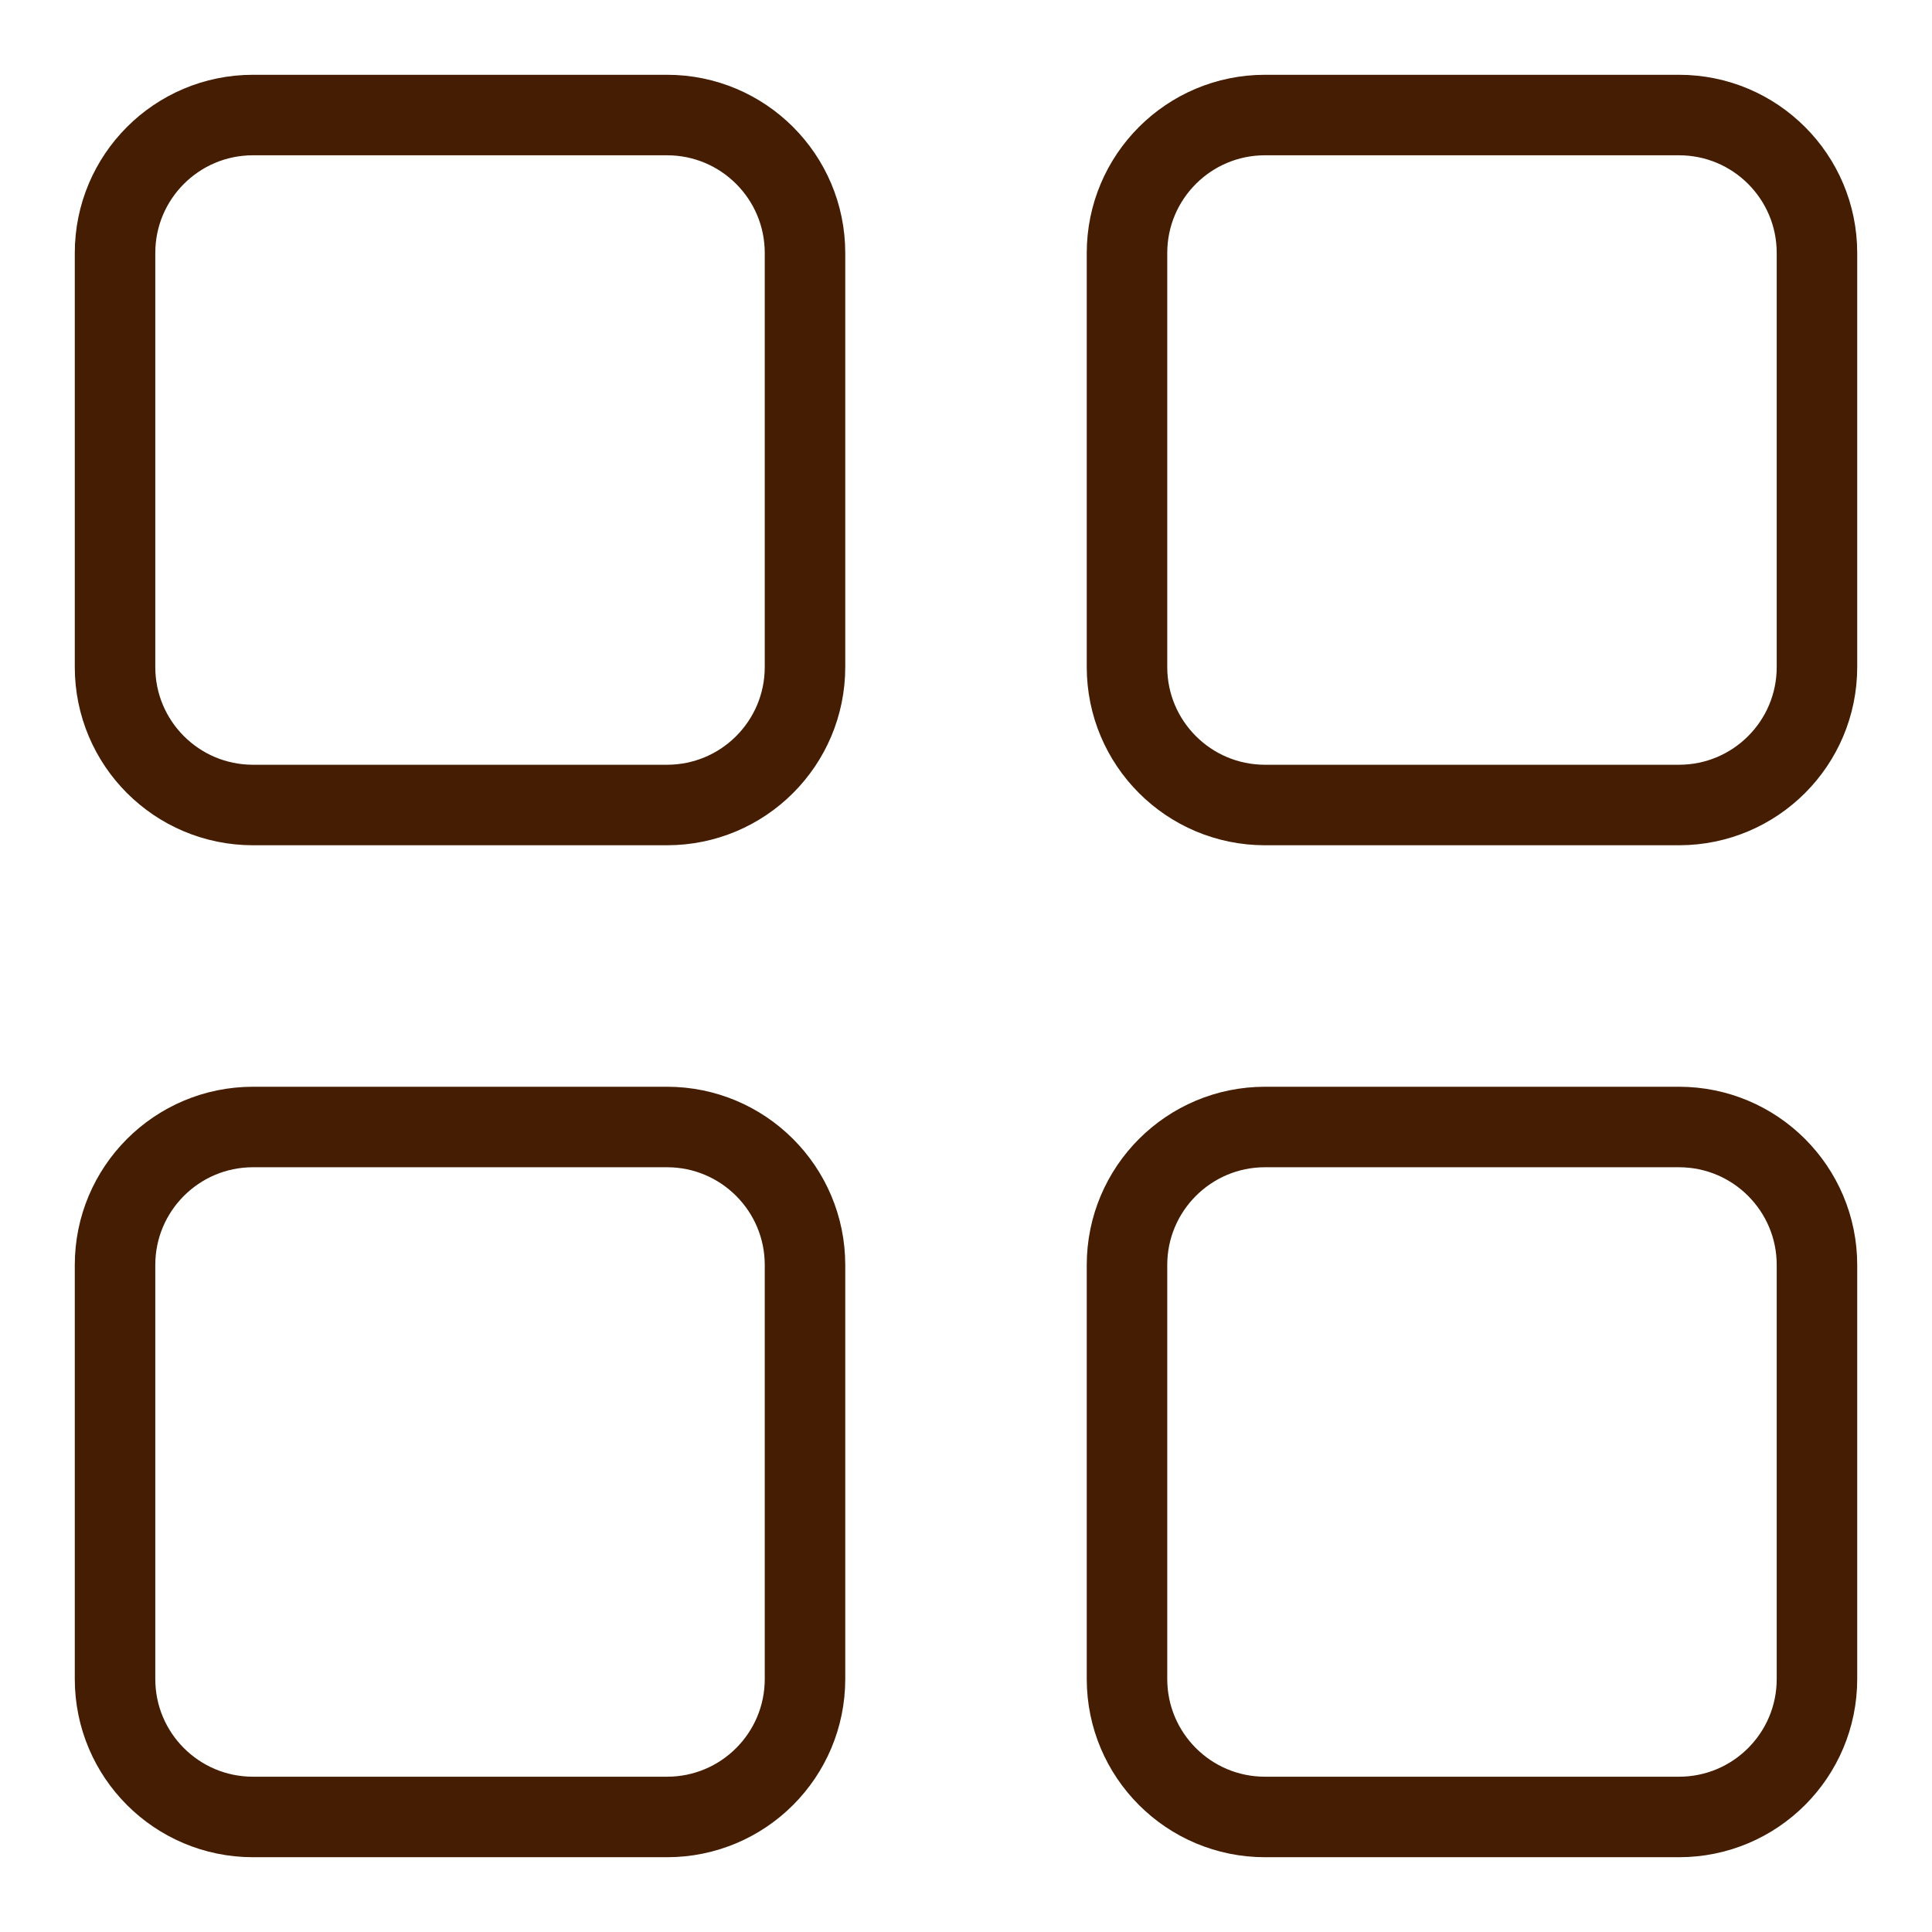 <svg width="24" height="24" viewBox="0 0 24 24" fill="none" xmlns="http://www.w3.org/2000/svg">
<g clip-path="url(#clip0_5587_150374)">
<path d="M8.286 1.429H3.143C2.196 1.429 1.429 2.196 1.429 3.143V8.286C1.429 9.233 2.196 10 3.143 10H8.286C9.233 10 10 9.233 10 8.286V3.143C10 2.196 9.233 1.429 8.286 1.429Z" stroke="#441D02" stroke-linecap="round" stroke-linejoin="round"/>
<path d="M20.857 1.429H15.714C14.768 1.429 14 2.196 14 3.143V8.286C14 9.233 14.768 10 15.714 10H20.857C21.804 10 22.571 9.233 22.571 8.286V3.143C22.571 2.196 21.804 1.429 20.857 1.429Z" stroke="#441D02" stroke-linecap="round" stroke-linejoin="round"/>
<path d="M8.286 14H3.143C2.196 14 1.429 14.768 1.429 15.714V20.857C1.429 21.804 2.196 22.571 3.143 22.571H8.286C9.233 22.571 10 21.804 10 20.857V15.714C10 14.768 9.233 14 8.286 14Z" stroke="#441D02" stroke-linecap="round" stroke-linejoin="round"/>
<path d="M20.857 14H15.714C14.768 14 14 14.768 14 15.714V20.857C14 21.804 14.768 22.571 15.714 22.571H20.857C21.804 22.571 22.571 21.804 22.571 20.857V15.714C22.571 14.768 21.804 14 20.857 14Z" stroke="#441D02" stroke-linecap="round" stroke-linejoin="round"/>
</g>
<defs>
<clipPath id="clip0_5587_150374">
<rect width="24" height="24" fill="white"/>
</clipPath>
</defs>
</svg>
